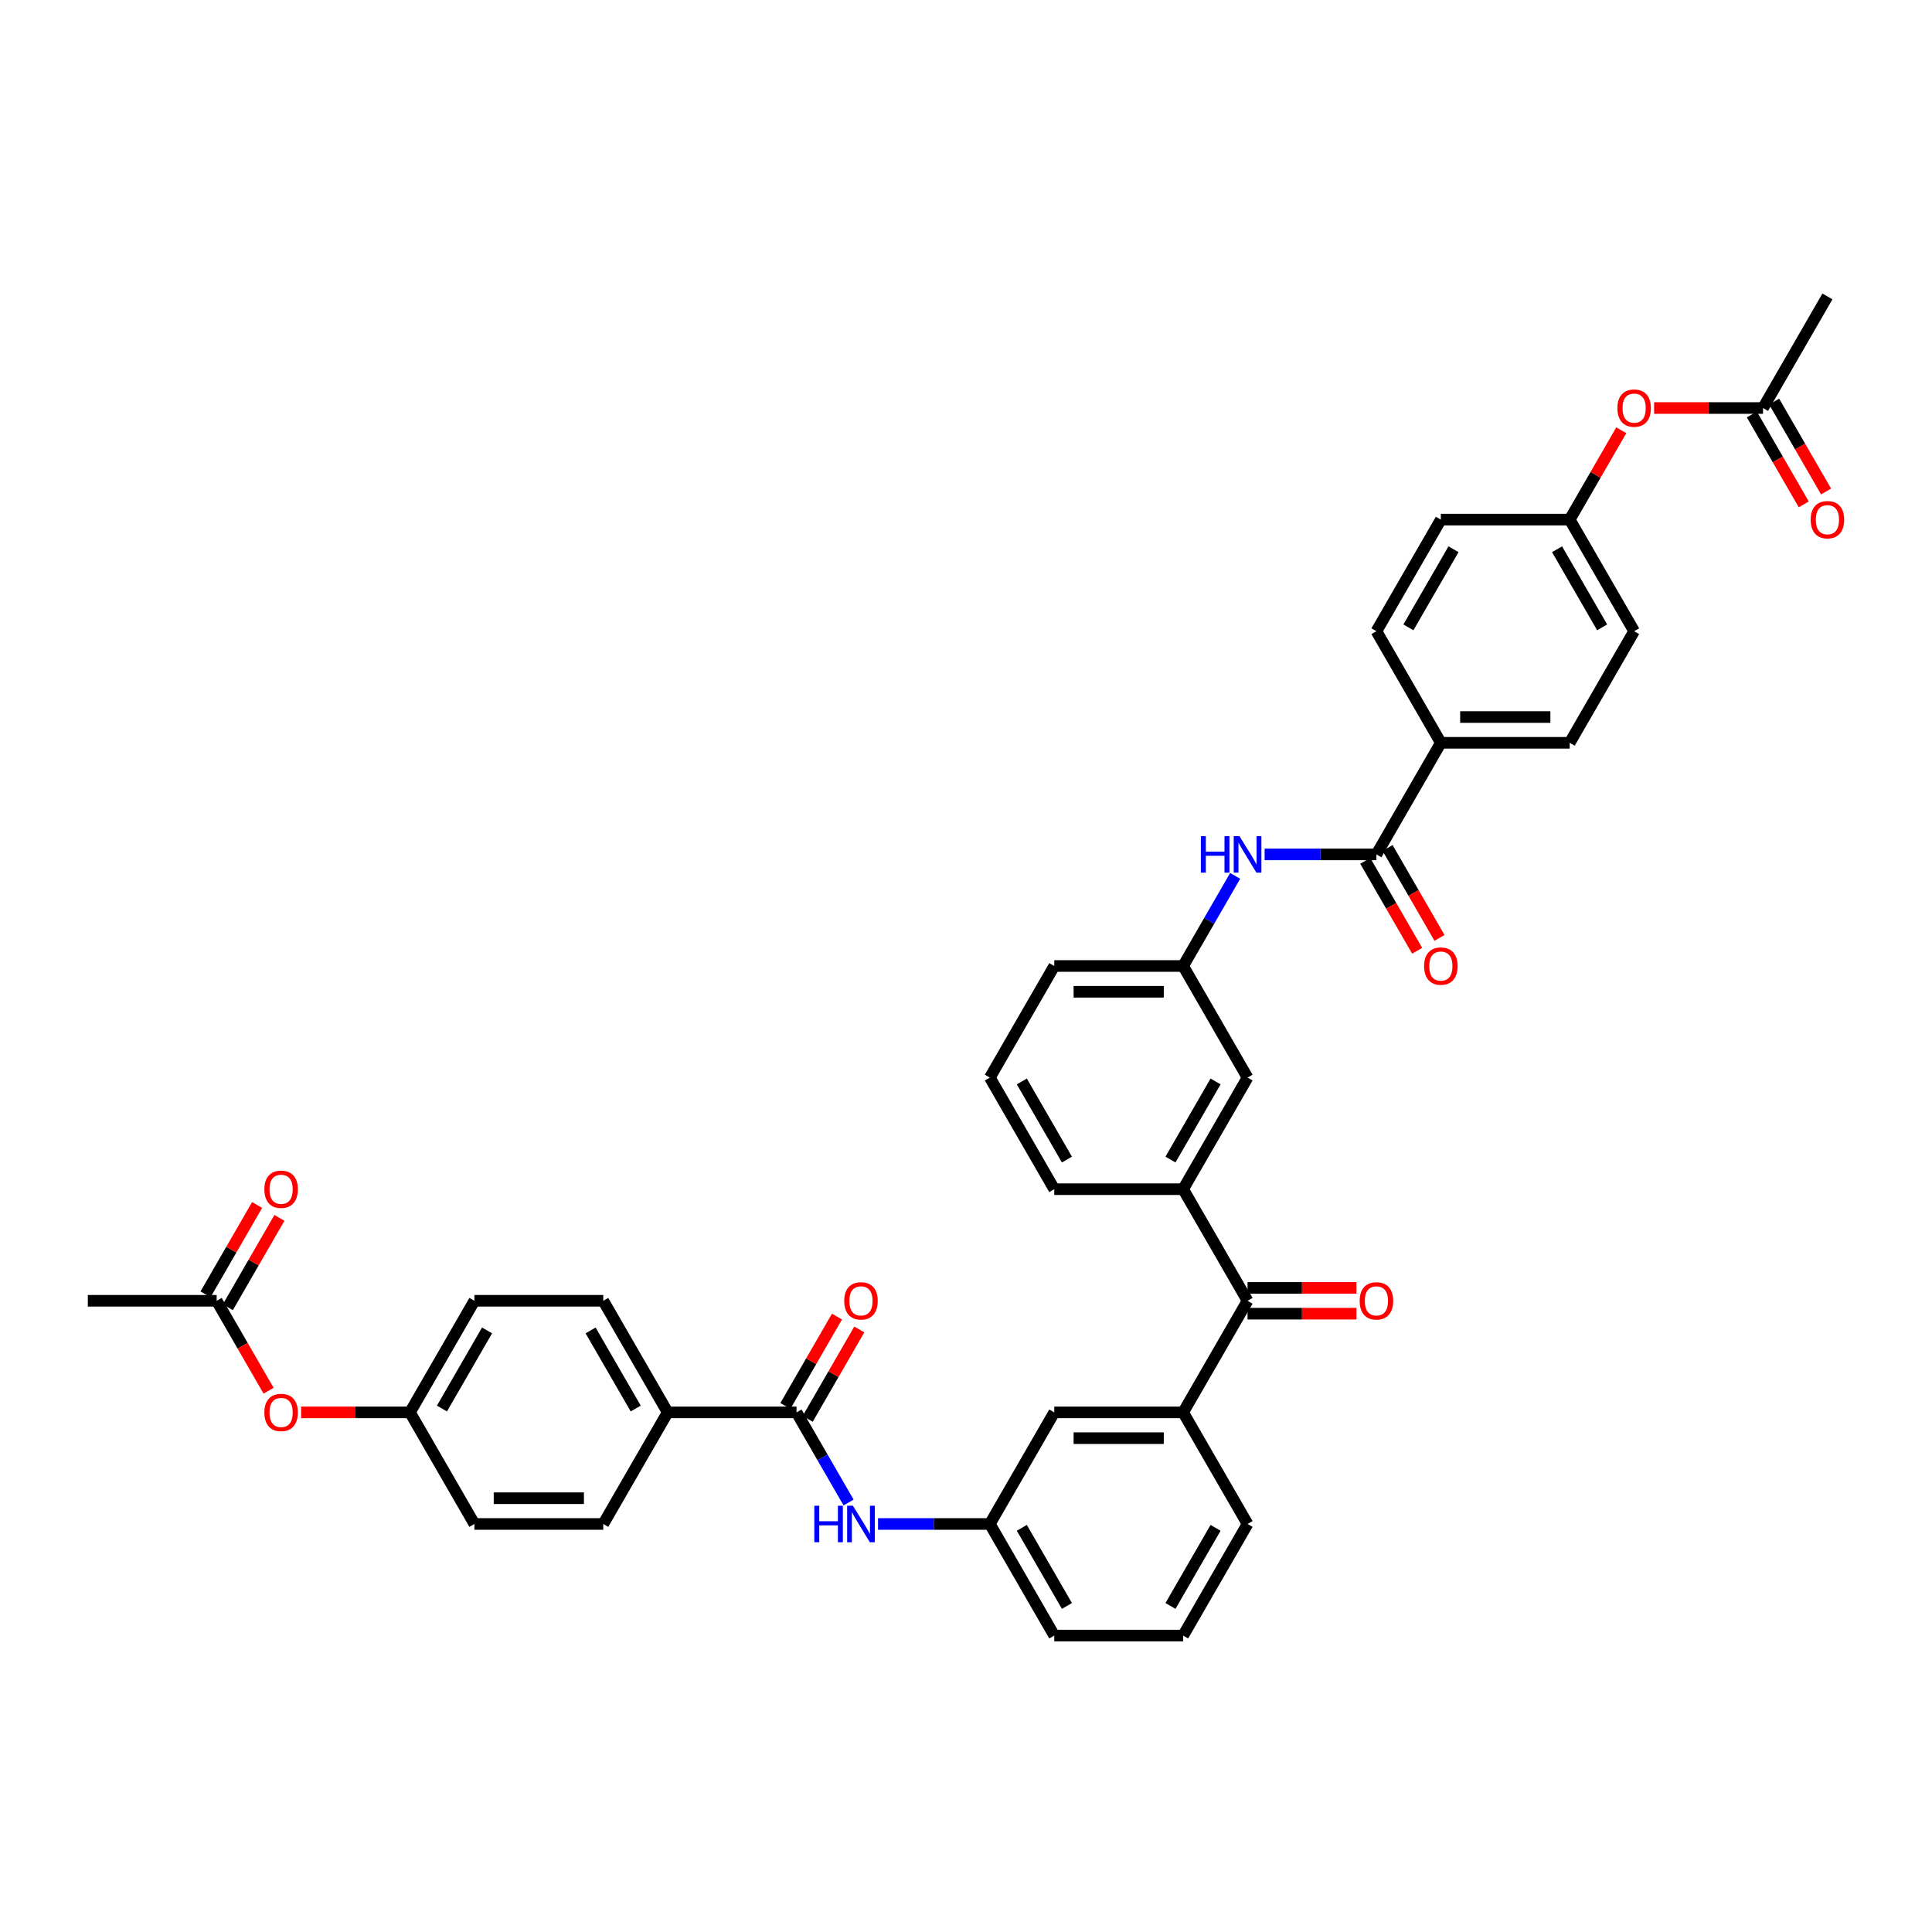 <?xml version='1.0' encoding='iso-8859-1'?>
<svg version='1.1' baseProfile='full'
              xmlns='http://www.w3.org/2000/svg'
                      xmlns:rdkit='http://www.rdkit.org/xml'
                      xmlns:xlink='http://www.w3.org/1999/xlink'
                  xml:space='preserve'
width='1000px' height='1000px' viewBox='0 0 1000 1000'>
<!-- END OF HEADER -->
<rect style='opacity:1.0;fill:#FFFFFF;stroke:none' width='1000' height='1000' x='0' y='0'> </rect>
<path class='bond-3' d='M 412.292,731.048 L 425.759,754.373' style='fill:none;fill-rule:evenodd;stroke:#000000;stroke-width:6px;stroke-linecap:butt;stroke-linejoin:miter;stroke-opacity:1' />
<path class='bond-3' d='M 425.759,754.373 L 439.226,777.698' style='fill:none;fill-rule:evenodd;stroke:#0000FF;stroke-width:6px;stroke-linecap:butt;stroke-linejoin:miter;stroke-opacity:1' />
<path class='bond-6' d='M 412.292,731.048 L 345.595,731.048' style='fill:none;fill-rule:evenodd;stroke:#000000;stroke-width:6px;stroke-linecap:butt;stroke-linejoin:miter;stroke-opacity:1' />
<path class='bond-15' d='M 418.069,734.383 L 431.42,711.258' style='fill:none;fill-rule:evenodd;stroke:#000000;stroke-width:6px;stroke-linecap:butt;stroke-linejoin:miter;stroke-opacity:1' />
<path class='bond-15' d='M 431.42,711.258 L 444.771,688.133' style='fill:none;fill-rule:evenodd;stroke:#FF0000;stroke-width:6px;stroke-linecap:butt;stroke-linejoin:miter;stroke-opacity:1' />
<path class='bond-15' d='M 406.516,727.713 L 419.867,704.588' style='fill:none;fill-rule:evenodd;stroke:#000000;stroke-width:6px;stroke-linecap:butt;stroke-linejoin:miter;stroke-opacity:1' />
<path class='bond-15' d='M 419.867,704.588 L 433.219,681.463' style='fill:none;fill-rule:evenodd;stroke:#FF0000;stroke-width:6px;stroke-linecap:butt;stroke-linejoin:miter;stroke-opacity:1' />
<path class='bond-0' d='M 712.432,442.238 L 683.499,442.238' style='fill:none;fill-rule:evenodd;stroke:#000000;stroke-width:6px;stroke-linecap:butt;stroke-linejoin:miter;stroke-opacity:1' />
<path class='bond-0' d='M 683.499,442.238 L 654.565,442.238' style='fill:none;fill-rule:evenodd;stroke:#0000FF;stroke-width:6px;stroke-linecap:butt;stroke-linejoin:miter;stroke-opacity:1' />
<path class='bond-7' d='M 712.432,442.238 L 745.781,384.476' style='fill:none;fill-rule:evenodd;stroke:#000000;stroke-width:6px;stroke-linecap:butt;stroke-linejoin:miter;stroke-opacity:1' />
<path class='bond-14' d='M 706.656,445.573 L 720.092,468.845' style='fill:none;fill-rule:evenodd;stroke:#000000;stroke-width:6px;stroke-linecap:butt;stroke-linejoin:miter;stroke-opacity:1' />
<path class='bond-14' d='M 720.092,468.845 L 733.528,492.116' style='fill:none;fill-rule:evenodd;stroke:#FF0000;stroke-width:6px;stroke-linecap:butt;stroke-linejoin:miter;stroke-opacity:1' />
<path class='bond-14' d='M 718.209,438.903 L 731.645,462.175' style='fill:none;fill-rule:evenodd;stroke:#000000;stroke-width:6px;stroke-linecap:butt;stroke-linejoin:miter;stroke-opacity:1' />
<path class='bond-14' d='M 731.645,462.175 L 745.081,485.447' style='fill:none;fill-rule:evenodd;stroke:#FF0000;stroke-width:6px;stroke-linecap:butt;stroke-linejoin:miter;stroke-opacity:1' />
<path class='bond-1' d='M 645.735,673.286 L 612.386,731.048' style='fill:none;fill-rule:evenodd;stroke:#000000;stroke-width:6px;stroke-linecap:butt;stroke-linejoin:miter;stroke-opacity:1' />
<path class='bond-5' d='M 645.735,673.286 L 612.386,615.524' style='fill:none;fill-rule:evenodd;stroke:#000000;stroke-width:6px;stroke-linecap:butt;stroke-linejoin:miter;stroke-opacity:1' />
<path class='bond-16' d='M 645.735,679.956 L 673.914,679.956' style='fill:none;fill-rule:evenodd;stroke:#000000;stroke-width:6px;stroke-linecap:butt;stroke-linejoin:miter;stroke-opacity:1' />
<path class='bond-16' d='M 673.914,679.956 L 702.094,679.956' style='fill:none;fill-rule:evenodd;stroke:#FF0000;stroke-width:6px;stroke-linecap:butt;stroke-linejoin:miter;stroke-opacity:1' />
<path class='bond-16' d='M 645.735,666.616 L 673.914,666.616' style='fill:none;fill-rule:evenodd;stroke:#000000;stroke-width:6px;stroke-linecap:butt;stroke-linejoin:miter;stroke-opacity:1' />
<path class='bond-16' d='M 673.914,666.616 L 702.094,666.616' style='fill:none;fill-rule:evenodd;stroke:#FF0000;stroke-width:6px;stroke-linecap:butt;stroke-linejoin:miter;stroke-opacity:1' />
<path class='bond-2' d='M 639.319,453.35 L 625.853,476.675' style='fill:none;fill-rule:evenodd;stroke:#0000FF;stroke-width:6px;stroke-linecap:butt;stroke-linejoin:miter;stroke-opacity:1' />
<path class='bond-2' d='M 625.853,476.675 L 612.386,500' style='fill:none;fill-rule:evenodd;stroke:#000000;stroke-width:6px;stroke-linecap:butt;stroke-linejoin:miter;stroke-opacity:1' />
<path class='bond-12' d='M 454.472,788.81 L 483.406,788.81' style='fill:none;fill-rule:evenodd;stroke:#0000FF;stroke-width:6px;stroke-linecap:butt;stroke-linejoin:miter;stroke-opacity:1' />
<path class='bond-12' d='M 483.406,788.81 L 512.339,788.81' style='fill:none;fill-rule:evenodd;stroke:#000000;stroke-width:6px;stroke-linecap:butt;stroke-linejoin:miter;stroke-opacity:1' />
<path class='bond-4' d='M 612.386,731.048 L 545.688,731.048' style='fill:none;fill-rule:evenodd;stroke:#000000;stroke-width:6px;stroke-linecap:butt;stroke-linejoin:miter;stroke-opacity:1' />
<path class='bond-4' d='M 602.381,744.387 L 555.693,744.387' style='fill:none;fill-rule:evenodd;stroke:#000000;stroke-width:6px;stroke-linecap:butt;stroke-linejoin:miter;stroke-opacity:1' />
<path class='bond-40' d='M 612.386,731.048 L 645.735,788.81' style='fill:none;fill-rule:evenodd;stroke:#000000;stroke-width:6px;stroke-linecap:butt;stroke-linejoin:miter;stroke-opacity:1' />
<path class='bond-10' d='M 612.386,615.524 L 645.735,557.762' style='fill:none;fill-rule:evenodd;stroke:#000000;stroke-width:6px;stroke-linecap:butt;stroke-linejoin:miter;stroke-opacity:1' />
<path class='bond-10' d='M 605.836,600.19 L 629.18,559.757' style='fill:none;fill-rule:evenodd;stroke:#000000;stroke-width:6px;stroke-linecap:butt;stroke-linejoin:miter;stroke-opacity:1' />
<path class='bond-31' d='M 612.386,615.524 L 545.688,615.524' style='fill:none;fill-rule:evenodd;stroke:#000000;stroke-width:6px;stroke-linecap:butt;stroke-linejoin:miter;stroke-opacity:1' />
<path class='bond-22' d='M 345.595,731.048 L 312.246,673.286' style='fill:none;fill-rule:evenodd;stroke:#000000;stroke-width:6px;stroke-linecap:butt;stroke-linejoin:miter;stroke-opacity:1' />
<path class='bond-22' d='M 329.04,729.053 L 305.696,688.62' style='fill:none;fill-rule:evenodd;stroke:#000000;stroke-width:6px;stroke-linecap:butt;stroke-linejoin:miter;stroke-opacity:1' />
<path class='bond-23' d='M 345.595,731.048 L 312.246,788.81' style='fill:none;fill-rule:evenodd;stroke:#000000;stroke-width:6px;stroke-linecap:butt;stroke-linejoin:miter;stroke-opacity:1' />
<path class='bond-21' d='M 745.781,384.476 L 812.479,384.476' style='fill:none;fill-rule:evenodd;stroke:#000000;stroke-width:6px;stroke-linecap:butt;stroke-linejoin:miter;stroke-opacity:1' />
<path class='bond-21' d='M 755.786,371.136 L 802.474,371.136' style='fill:none;fill-rule:evenodd;stroke:#000000;stroke-width:6px;stroke-linecap:butt;stroke-linejoin:miter;stroke-opacity:1' />
<path class='bond-24' d='M 745.781,384.476 L 712.432,326.714' style='fill:none;fill-rule:evenodd;stroke:#000000;stroke-width:6px;stroke-linecap:butt;stroke-linejoin:miter;stroke-opacity:1' />
<path class='bond-8' d='M 112.152,673.286 L 125.588,696.558' style='fill:none;fill-rule:evenodd;stroke:#000000;stroke-width:6px;stroke-linecap:butt;stroke-linejoin:miter;stroke-opacity:1' />
<path class='bond-8' d='M 125.588,696.558 L 139.024,719.829' style='fill:none;fill-rule:evenodd;stroke:#FF0000;stroke-width:6px;stroke-linecap:butt;stroke-linejoin:miter;stroke-opacity:1' />
<path class='bond-19' d='M 117.929,676.621 L 131.28,653.496' style='fill:none;fill-rule:evenodd;stroke:#000000;stroke-width:6px;stroke-linecap:butt;stroke-linejoin:miter;stroke-opacity:1' />
<path class='bond-19' d='M 131.28,653.496 L 144.631,630.371' style='fill:none;fill-rule:evenodd;stroke:#FF0000;stroke-width:6px;stroke-linecap:butt;stroke-linejoin:miter;stroke-opacity:1' />
<path class='bond-19' d='M 106.376,669.951 L 119.727,646.826' style='fill:none;fill-rule:evenodd;stroke:#000000;stroke-width:6px;stroke-linecap:butt;stroke-linejoin:miter;stroke-opacity:1' />
<path class='bond-19' d='M 119.727,646.826 L 133.079,623.701' style='fill:none;fill-rule:evenodd;stroke:#FF0000;stroke-width:6px;stroke-linecap:butt;stroke-linejoin:miter;stroke-opacity:1' />
<path class='bond-35' d='M 112.152,673.286 L 45.455,673.286' style='fill:none;fill-rule:evenodd;stroke:#000000;stroke-width:6px;stroke-linecap:butt;stroke-linejoin:miter;stroke-opacity:1' />
<path class='bond-9' d='M 912.526,211.19 L 884.346,211.19' style='fill:none;fill-rule:evenodd;stroke:#000000;stroke-width:6px;stroke-linecap:butt;stroke-linejoin:miter;stroke-opacity:1' />
<path class='bond-9' d='M 884.346,211.19 L 856.166,211.19' style='fill:none;fill-rule:evenodd;stroke:#FF0000;stroke-width:6px;stroke-linecap:butt;stroke-linejoin:miter;stroke-opacity:1' />
<path class='bond-20' d='M 906.75,214.525 L 920.186,237.797' style='fill:none;fill-rule:evenodd;stroke:#000000;stroke-width:6px;stroke-linecap:butt;stroke-linejoin:miter;stroke-opacity:1' />
<path class='bond-20' d='M 920.186,237.797 L 933.621,261.068' style='fill:none;fill-rule:evenodd;stroke:#FF0000;stroke-width:6px;stroke-linecap:butt;stroke-linejoin:miter;stroke-opacity:1' />
<path class='bond-20' d='M 918.302,207.855 L 931.738,231.127' style='fill:none;fill-rule:evenodd;stroke:#000000;stroke-width:6px;stroke-linecap:butt;stroke-linejoin:miter;stroke-opacity:1' />
<path class='bond-20' d='M 931.738,231.127 L 945.174,254.399' style='fill:none;fill-rule:evenodd;stroke:#FF0000;stroke-width:6px;stroke-linecap:butt;stroke-linejoin:miter;stroke-opacity:1' />
<path class='bond-36' d='M 912.526,211.19 L 945.875,153.428' style='fill:none;fill-rule:evenodd;stroke:#000000;stroke-width:6px;stroke-linecap:butt;stroke-linejoin:miter;stroke-opacity:1' />
<path class='bond-13' d='M 645.735,557.762 L 612.386,500' style='fill:none;fill-rule:evenodd;stroke:#000000;stroke-width:6px;stroke-linecap:butt;stroke-linejoin:miter;stroke-opacity:1' />
<path class='bond-11' d='M 545.688,731.048 L 512.339,788.81' style='fill:none;fill-rule:evenodd;stroke:#000000;stroke-width:6px;stroke-linecap:butt;stroke-linejoin:miter;stroke-opacity:1' />
<path class='bond-37' d='M 512.339,788.81 L 545.688,846.572' style='fill:none;fill-rule:evenodd;stroke:#000000;stroke-width:6px;stroke-linecap:butt;stroke-linejoin:miter;stroke-opacity:1' />
<path class='bond-37' d='M 528.894,790.804 L 552.238,831.238' style='fill:none;fill-rule:evenodd;stroke:#000000;stroke-width:6px;stroke-linecap:butt;stroke-linejoin:miter;stroke-opacity:1' />
<path class='bond-41' d='M 612.386,500 L 545.688,500' style='fill:none;fill-rule:evenodd;stroke:#000000;stroke-width:6px;stroke-linecap:butt;stroke-linejoin:miter;stroke-opacity:1' />
<path class='bond-41' d='M 602.381,513.34 L 555.693,513.34' style='fill:none;fill-rule:evenodd;stroke:#000000;stroke-width:6px;stroke-linecap:butt;stroke-linejoin:miter;stroke-opacity:1' />
<path class='bond-17' d='M 839.182,222.702 L 825.83,245.827' style='fill:none;fill-rule:evenodd;stroke:#FF0000;stroke-width:6px;stroke-linecap:butt;stroke-linejoin:miter;stroke-opacity:1' />
<path class='bond-17' d='M 825.83,245.827 L 812.479,268.952' style='fill:none;fill-rule:evenodd;stroke:#000000;stroke-width:6px;stroke-linecap:butt;stroke-linejoin:miter;stroke-opacity:1' />
<path class='bond-18' d='M 155.839,731.048 L 184.019,731.048' style='fill:none;fill-rule:evenodd;stroke:#FF0000;stroke-width:6px;stroke-linecap:butt;stroke-linejoin:miter;stroke-opacity:1' />
<path class='bond-18' d='M 184.019,731.048 L 212.199,731.048' style='fill:none;fill-rule:evenodd;stroke:#000000;stroke-width:6px;stroke-linecap:butt;stroke-linejoin:miter;stroke-opacity:1' />
<path class='bond-29' d='M 812.479,384.476 L 845.828,326.714' style='fill:none;fill-rule:evenodd;stroke:#000000;stroke-width:6px;stroke-linecap:butt;stroke-linejoin:miter;stroke-opacity:1' />
<path class='bond-30' d='M 312.246,673.286 L 245.548,673.286' style='fill:none;fill-rule:evenodd;stroke:#000000;stroke-width:6px;stroke-linecap:butt;stroke-linejoin:miter;stroke-opacity:1' />
<path class='bond-27' d='M 312.246,788.81 L 245.548,788.81' style='fill:none;fill-rule:evenodd;stroke:#000000;stroke-width:6px;stroke-linecap:butt;stroke-linejoin:miter;stroke-opacity:1' />
<path class='bond-27' d='M 302.241,775.47 L 255.553,775.47' style='fill:none;fill-rule:evenodd;stroke:#000000;stroke-width:6px;stroke-linecap:butt;stroke-linejoin:miter;stroke-opacity:1' />
<path class='bond-28' d='M 712.432,326.714 L 745.781,268.952' style='fill:none;fill-rule:evenodd;stroke:#000000;stroke-width:6px;stroke-linecap:butt;stroke-linejoin:miter;stroke-opacity:1' />
<path class='bond-28' d='M 728.987,324.72 L 752.331,284.286' style='fill:none;fill-rule:evenodd;stroke:#000000;stroke-width:6px;stroke-linecap:butt;stroke-linejoin:miter;stroke-opacity:1' />
<path class='bond-25' d='M 812.479,268.952 L 745.781,268.952' style='fill:none;fill-rule:evenodd;stroke:#000000;stroke-width:6px;stroke-linecap:butt;stroke-linejoin:miter;stroke-opacity:1' />
<path class='bond-42' d='M 812.479,268.952 L 845.828,326.714' style='fill:none;fill-rule:evenodd;stroke:#000000;stroke-width:6px;stroke-linecap:butt;stroke-linejoin:miter;stroke-opacity:1' />
<path class='bond-42' d='M 805.929,284.286 L 829.273,324.72' style='fill:none;fill-rule:evenodd;stroke:#000000;stroke-width:6px;stroke-linecap:butt;stroke-linejoin:miter;stroke-opacity:1' />
<path class='bond-26' d='M 212.199,731.048 L 245.548,788.81' style='fill:none;fill-rule:evenodd;stroke:#000000;stroke-width:6px;stroke-linecap:butt;stroke-linejoin:miter;stroke-opacity:1' />
<path class='bond-39' d='M 212.199,731.048 L 245.548,673.286' style='fill:none;fill-rule:evenodd;stroke:#000000;stroke-width:6px;stroke-linecap:butt;stroke-linejoin:miter;stroke-opacity:1' />
<path class='bond-39' d='M 228.754,729.053 L 252.098,688.62' style='fill:none;fill-rule:evenodd;stroke:#000000;stroke-width:6px;stroke-linecap:butt;stroke-linejoin:miter;stroke-opacity:1' />
<path class='bond-34' d='M 545.688,615.524 L 512.339,557.762' style='fill:none;fill-rule:evenodd;stroke:#000000;stroke-width:6px;stroke-linecap:butt;stroke-linejoin:miter;stroke-opacity:1' />
<path class='bond-34' d='M 552.238,600.19 L 528.894,559.757' style='fill:none;fill-rule:evenodd;stroke:#000000;stroke-width:6px;stroke-linecap:butt;stroke-linejoin:miter;stroke-opacity:1' />
<path class='bond-32' d='M 645.735,788.81 L 612.386,846.572' style='fill:none;fill-rule:evenodd;stroke:#000000;stroke-width:6px;stroke-linecap:butt;stroke-linejoin:miter;stroke-opacity:1' />
<path class='bond-32' d='M 629.18,790.804 L 605.836,831.238' style='fill:none;fill-rule:evenodd;stroke:#000000;stroke-width:6px;stroke-linecap:butt;stroke-linejoin:miter;stroke-opacity:1' />
<path class='bond-33' d='M 612.386,846.572 L 545.688,846.572' style='fill:none;fill-rule:evenodd;stroke:#000000;stroke-width:6px;stroke-linecap:butt;stroke-linejoin:miter;stroke-opacity:1' />
<path class='bond-38' d='M 512.339,557.762 L 545.688,500' style='fill:none;fill-rule:evenodd;stroke:#000000;stroke-width:6px;stroke-linecap:butt;stroke-linejoin:miter;stroke-opacity:1' />
<path  class='atom-3' d='M 621.577 432.794
L 624.138 432.794
L 624.138 440.824
L 633.796 440.824
L 633.796 432.794
L 636.357 432.794
L 636.357 451.682
L 633.796 451.682
L 633.796 442.958
L 624.138 442.958
L 624.138 451.682
L 621.577 451.682
L 621.577 432.794
' fill='#0000FF'/>
<path  class='atom-3' d='M 641.559 432.794
L 647.749 442.798
Q 648.363 443.785, 649.35 445.573
Q 650.337 447.36, 650.39 447.467
L 650.39 432.794
L 652.898 432.794
L 652.898 451.682
L 650.31 451.682
L 643.667 440.744
Q 642.893 439.463, 642.066 437.996
Q 641.266 436.529, 641.026 436.075
L 641.026 451.682
L 638.571 451.682
L 638.571 432.794
L 641.559 432.794
' fill='#0000FF'/>
<path  class='atom-4' d='M 421.483 779.366
L 424.045 779.366
L 424.045 787.396
L 433.702 787.396
L 433.702 779.366
L 436.264 779.366
L 436.264 798.254
L 433.702 798.254
L 433.702 789.53
L 424.045 789.53
L 424.045 798.254
L 421.483 798.254
L 421.483 779.366
' fill='#0000FF'/>
<path  class='atom-4' d='M 441.466 779.366
L 447.656 789.37
Q 448.269 790.357, 449.256 792.145
Q 450.243 793.932, 450.297 794.039
L 450.297 779.366
L 452.805 779.366
L 452.805 798.254
L 450.217 798.254
L 443.574 787.316
Q 442.8 786.035, 441.973 784.568
Q 441.173 783.101, 440.932 782.647
L 440.932 798.254
L 438.478 798.254
L 438.478 779.366
L 441.466 779.366
' fill='#0000FF'/>
<path  class='atom-15' d='M 737.111 500.053
Q 737.111 495.518, 739.352 492.983
Q 741.593 490.449, 745.781 490.449
Q 749.97 490.449, 752.211 492.983
Q 754.452 495.518, 754.452 500.053
Q 754.452 504.642, 752.184 507.257
Q 749.917 509.845, 745.781 509.845
Q 741.619 509.845, 739.352 507.257
Q 737.111 504.669, 737.111 500.053
M 745.781 507.71
Q 748.663 507.71, 750.21 505.789
Q 751.784 503.842, 751.784 500.053
Q 751.784 496.345, 750.21 494.477
Q 748.663 492.583, 745.781 492.583
Q 742.9 492.583, 741.326 494.451
Q 739.779 496.318, 739.779 500.053
Q 739.779 503.868, 741.326 505.789
Q 742.9 507.71, 745.781 507.71
' fill='#FF0000'/>
<path  class='atom-16' d='M 436.971 673.339
Q 436.971 668.804, 439.212 666.269
Q 441.453 663.735, 445.641 663.735
Q 449.83 663.735, 452.071 666.269
Q 454.312 668.804, 454.312 673.339
Q 454.312 677.928, 452.044 680.543
Q 449.777 683.131, 445.641 683.131
Q 441.479 683.131, 439.212 680.543
Q 436.971 677.955, 436.971 673.339
M 445.641 680.996
Q 448.523 680.996, 450.07 679.075
Q 451.644 677.128, 451.644 673.339
Q 451.644 669.631, 450.07 667.763
Q 448.523 665.869, 445.641 665.869
Q 442.76 665.869, 441.186 667.737
Q 439.638 669.604, 439.638 673.339
Q 439.638 677.154, 441.186 679.075
Q 442.76 680.996, 445.641 680.996
' fill='#FF0000'/>
<path  class='atom-17' d='M 703.762 673.339
Q 703.762 668.804, 706.003 666.269
Q 708.244 663.735, 712.432 663.735
Q 716.621 663.735, 718.862 666.269
Q 721.103 668.804, 721.103 673.339
Q 721.103 677.928, 718.835 680.543
Q 716.568 683.131, 712.432 683.131
Q 708.271 683.131, 706.003 680.543
Q 703.762 677.955, 703.762 673.339
M 712.432 680.996
Q 715.314 680.996, 716.861 679.075
Q 718.435 677.128, 718.435 673.339
Q 718.435 669.631, 716.861 667.763
Q 715.314 665.869, 712.432 665.869
Q 709.551 665.869, 707.977 667.737
Q 706.43 669.604, 706.43 673.339
Q 706.43 677.154, 707.977 679.075
Q 709.551 680.996, 712.432 680.996
' fill='#FF0000'/>
<path  class='atom-18' d='M 837.157 211.243
Q 837.157 206.708, 839.398 204.173
Q 841.639 201.639, 845.828 201.639
Q 850.017 201.639, 852.258 204.173
Q 854.499 206.708, 854.499 211.243
Q 854.499 215.832, 852.231 218.447
Q 849.963 221.035, 845.828 221.035
Q 841.666 221.035, 839.398 218.447
Q 837.157 215.859, 837.157 211.243
M 845.828 218.9
Q 848.709 218.9, 850.257 216.979
Q 851.831 215.032, 851.831 211.243
Q 851.831 207.535, 850.257 205.668
Q 848.709 203.773, 845.828 203.773
Q 842.947 203.773, 841.373 205.641
Q 839.825 207.508, 839.825 211.243
Q 839.825 215.059, 841.373 216.979
Q 842.947 218.9, 845.828 218.9
' fill='#FF0000'/>
<path  class='atom-19' d='M 136.831 731.101
Q 136.831 726.566, 139.072 724.031
Q 141.313 721.497, 145.501 721.497
Q 149.69 721.497, 151.931 724.031
Q 154.172 726.566, 154.172 731.101
Q 154.172 735.69, 151.904 738.305
Q 149.636 740.893, 145.501 740.893
Q 141.339 740.893, 139.072 738.305
Q 136.831 735.717, 136.831 731.101
M 145.501 738.758
Q 148.383 738.758, 149.93 736.837
Q 151.504 734.89, 151.504 731.101
Q 151.504 727.393, 149.93 725.525
Q 148.383 723.631, 145.501 723.631
Q 142.62 723.631, 141.046 725.499
Q 139.498 727.366, 139.498 731.101
Q 139.498 734.916, 141.046 736.837
Q 142.62 738.758, 145.501 738.758
' fill='#FF0000'/>
<path  class='atom-20' d='M 136.831 615.577
Q 136.831 611.042, 139.072 608.507
Q 141.313 605.973, 145.501 605.973
Q 149.69 605.973, 151.931 608.507
Q 154.172 611.042, 154.172 615.577
Q 154.172 620.166, 151.904 622.781
Q 149.636 625.369, 145.501 625.369
Q 141.339 625.369, 139.072 622.781
Q 136.831 620.193, 136.831 615.577
M 145.501 623.234
Q 148.383 623.234, 149.93 621.313
Q 151.504 619.366, 151.504 615.577
Q 151.504 611.869, 149.93 610.001
Q 148.383 608.107, 145.501 608.107
Q 142.62 608.107, 141.046 609.975
Q 139.498 611.842, 139.498 615.577
Q 139.498 619.392, 141.046 621.313
Q 142.62 623.234, 145.501 623.234
' fill='#FF0000'/>
<path  class='atom-21' d='M 937.204 269.005
Q 937.204 264.47, 939.445 261.935
Q 941.686 259.401, 945.875 259.401
Q 950.063 259.401, 952.304 261.935
Q 954.545 264.47, 954.545 269.005
Q 954.545 273.594, 952.278 276.209
Q 950.01 278.797, 945.875 278.797
Q 941.713 278.797, 939.445 276.209
Q 937.204 273.621, 937.204 269.005
M 945.875 276.662
Q 948.756 276.662, 950.303 274.741
Q 951.878 272.794, 951.878 269.005
Q 951.878 265.297, 950.303 263.429
Q 948.756 261.535, 945.875 261.535
Q 942.993 261.535, 941.419 263.403
Q 939.872 265.27, 939.872 269.005
Q 939.872 272.821, 941.419 274.741
Q 942.993 276.662, 945.875 276.662
' fill='#FF0000'/>
</svg>
